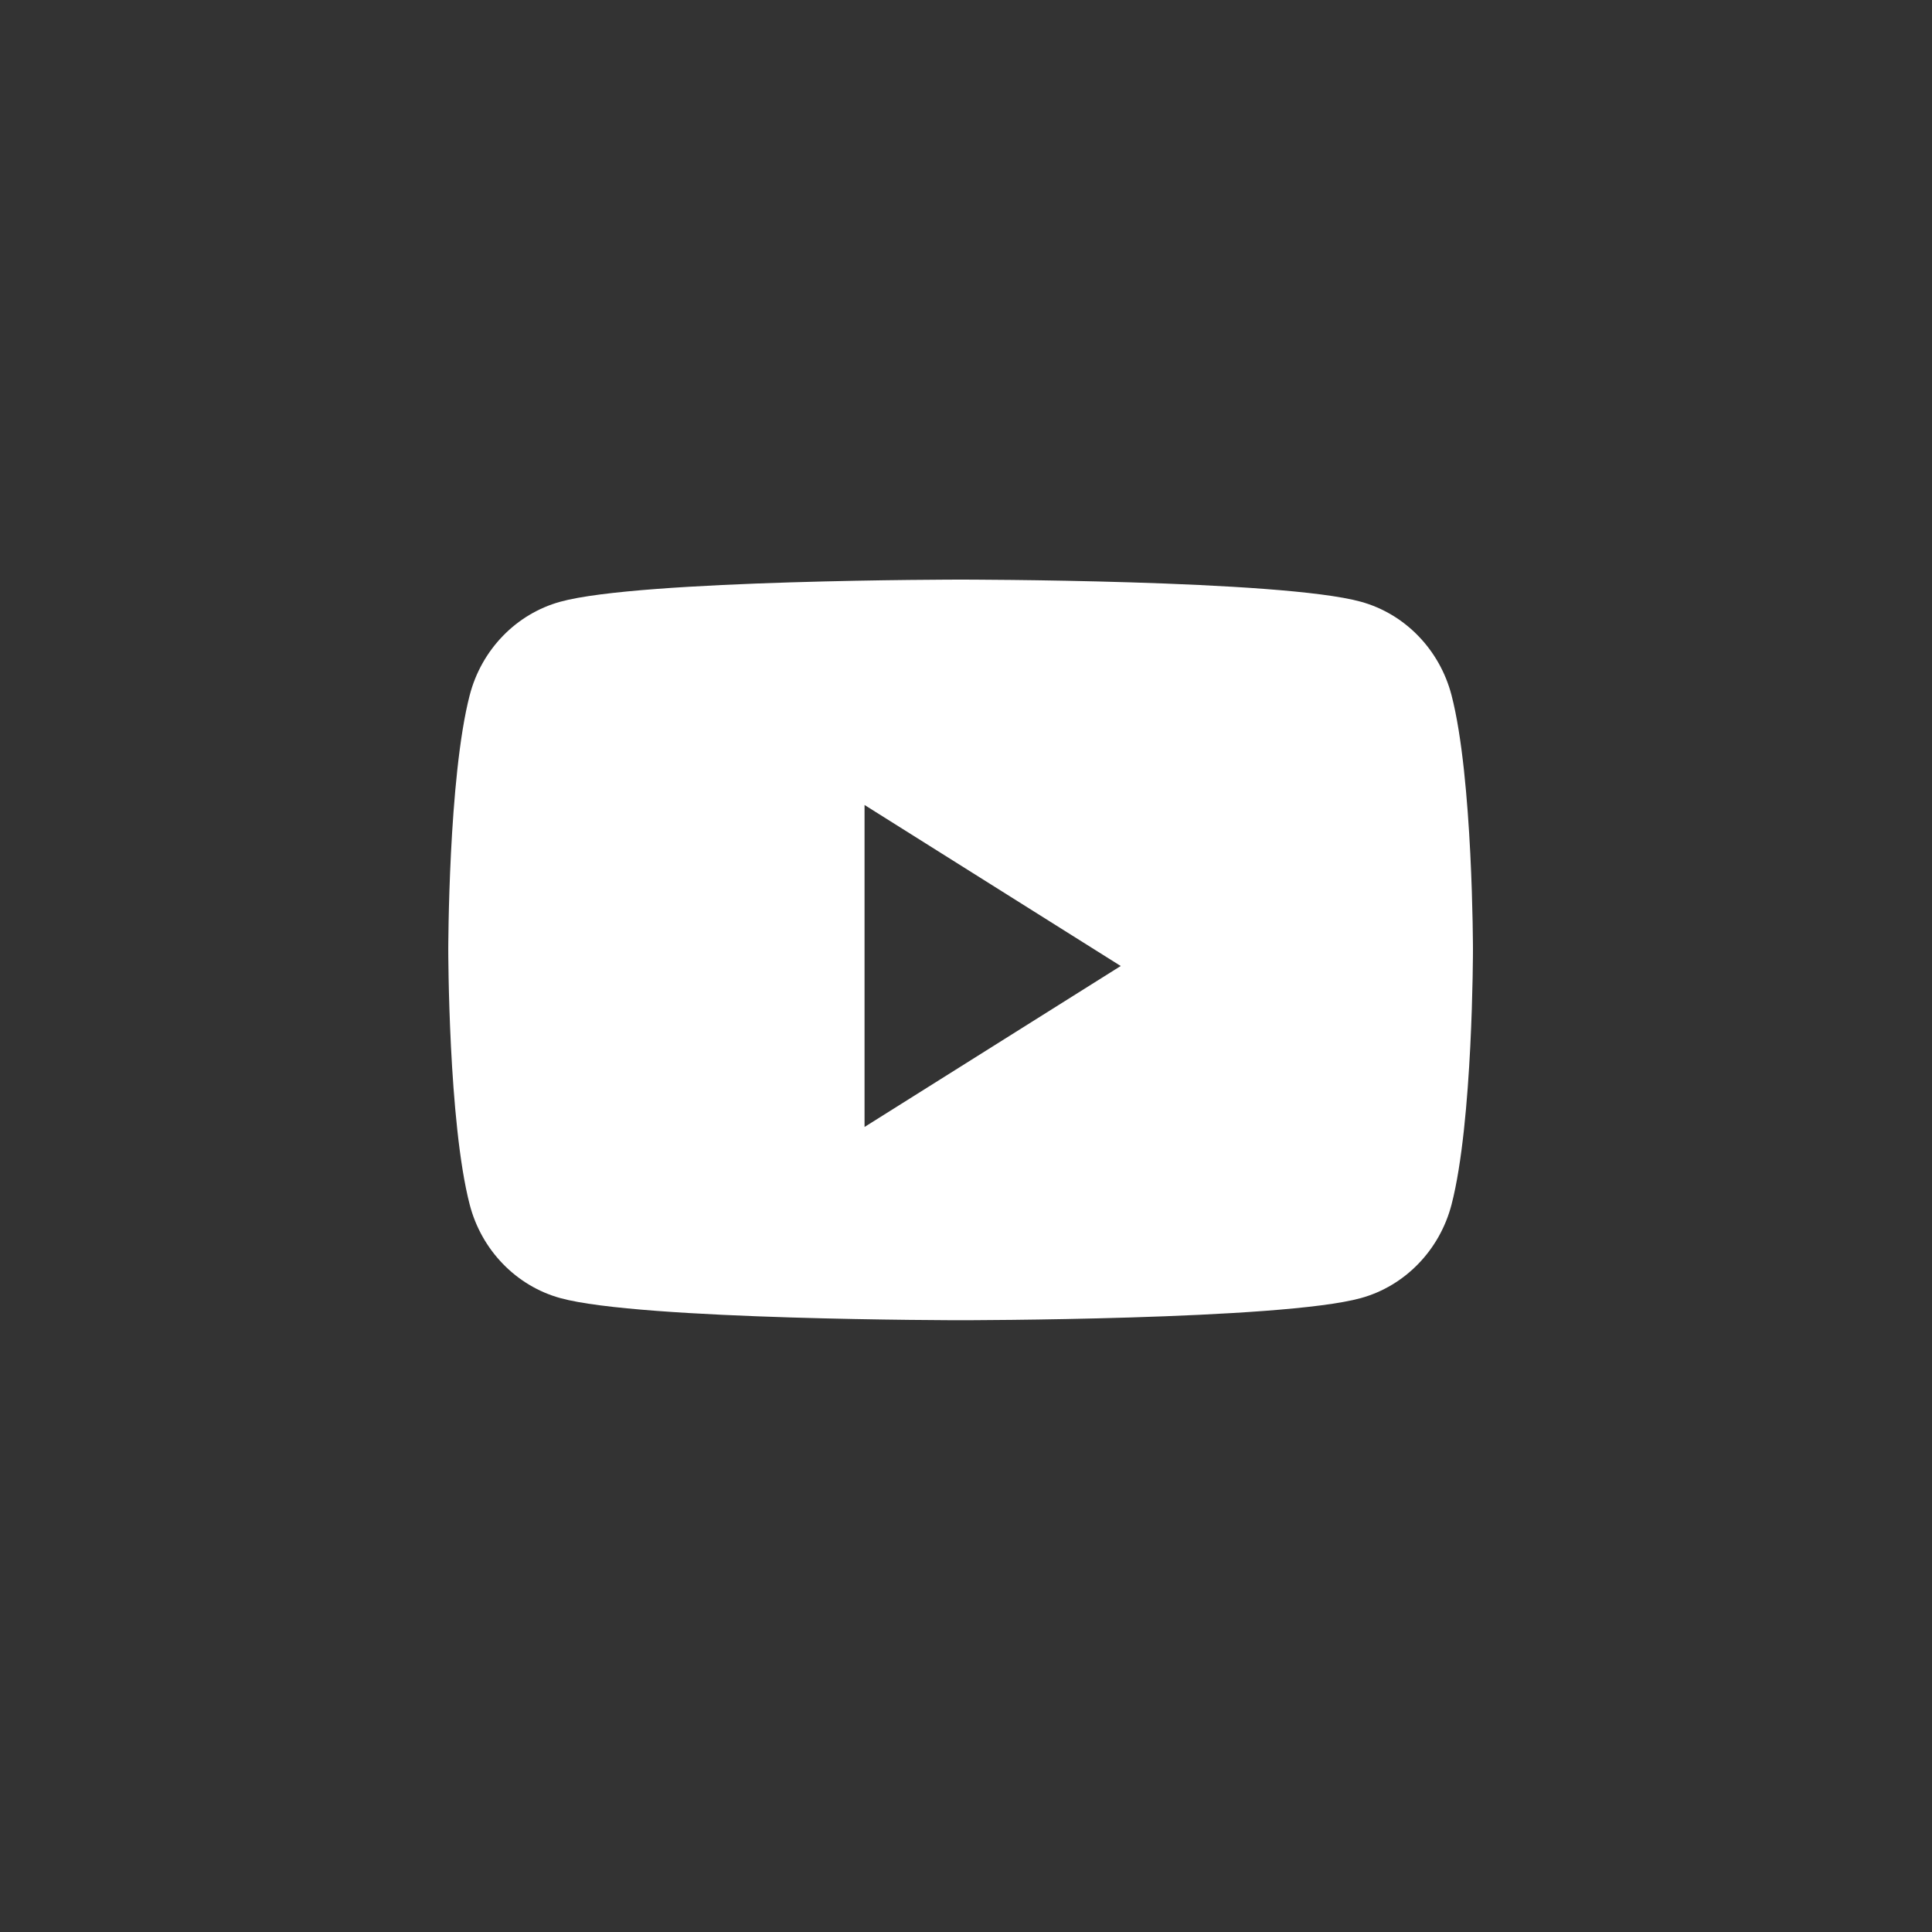 <svg width="35" height="35" viewBox="0 0 35 35" fill="none" xmlns="http://www.w3.org/2000/svg">
<rect x="0" y="0" width="35" height="35" fill="#333333" stroke="none"/>
<path fill-rule="evenodd" clip-rule="evenodd" d="M24.654 10.901C25.453 11.121 26.082 11.77 26.296 12.595C26.684 14.09 26.684 17.208 26.684 17.208C26.684 17.208 26.684 20.327 26.296 21.822C26.082 22.646 25.453 23.296 24.654 23.516C23.207 23.917 17.402 23.917 17.402 23.917C17.402 23.917 11.598 23.917 10.15 23.516C9.351 23.296 8.722 22.646 8.509 21.822C8.121 20.327 8.121 17.208 8.121 17.208C8.121 17.208 8.121 14.09 8.509 12.595C8.722 11.77 9.351 11.121 10.15 10.901C11.598 10.5 17.402 10.5 17.402 10.5C17.402 10.5 23.207 10.5 24.654 10.901ZM20.303 17.5L15.662 14.583V20.416L20.303 17.5Z" fill="white"/>
</svg>
